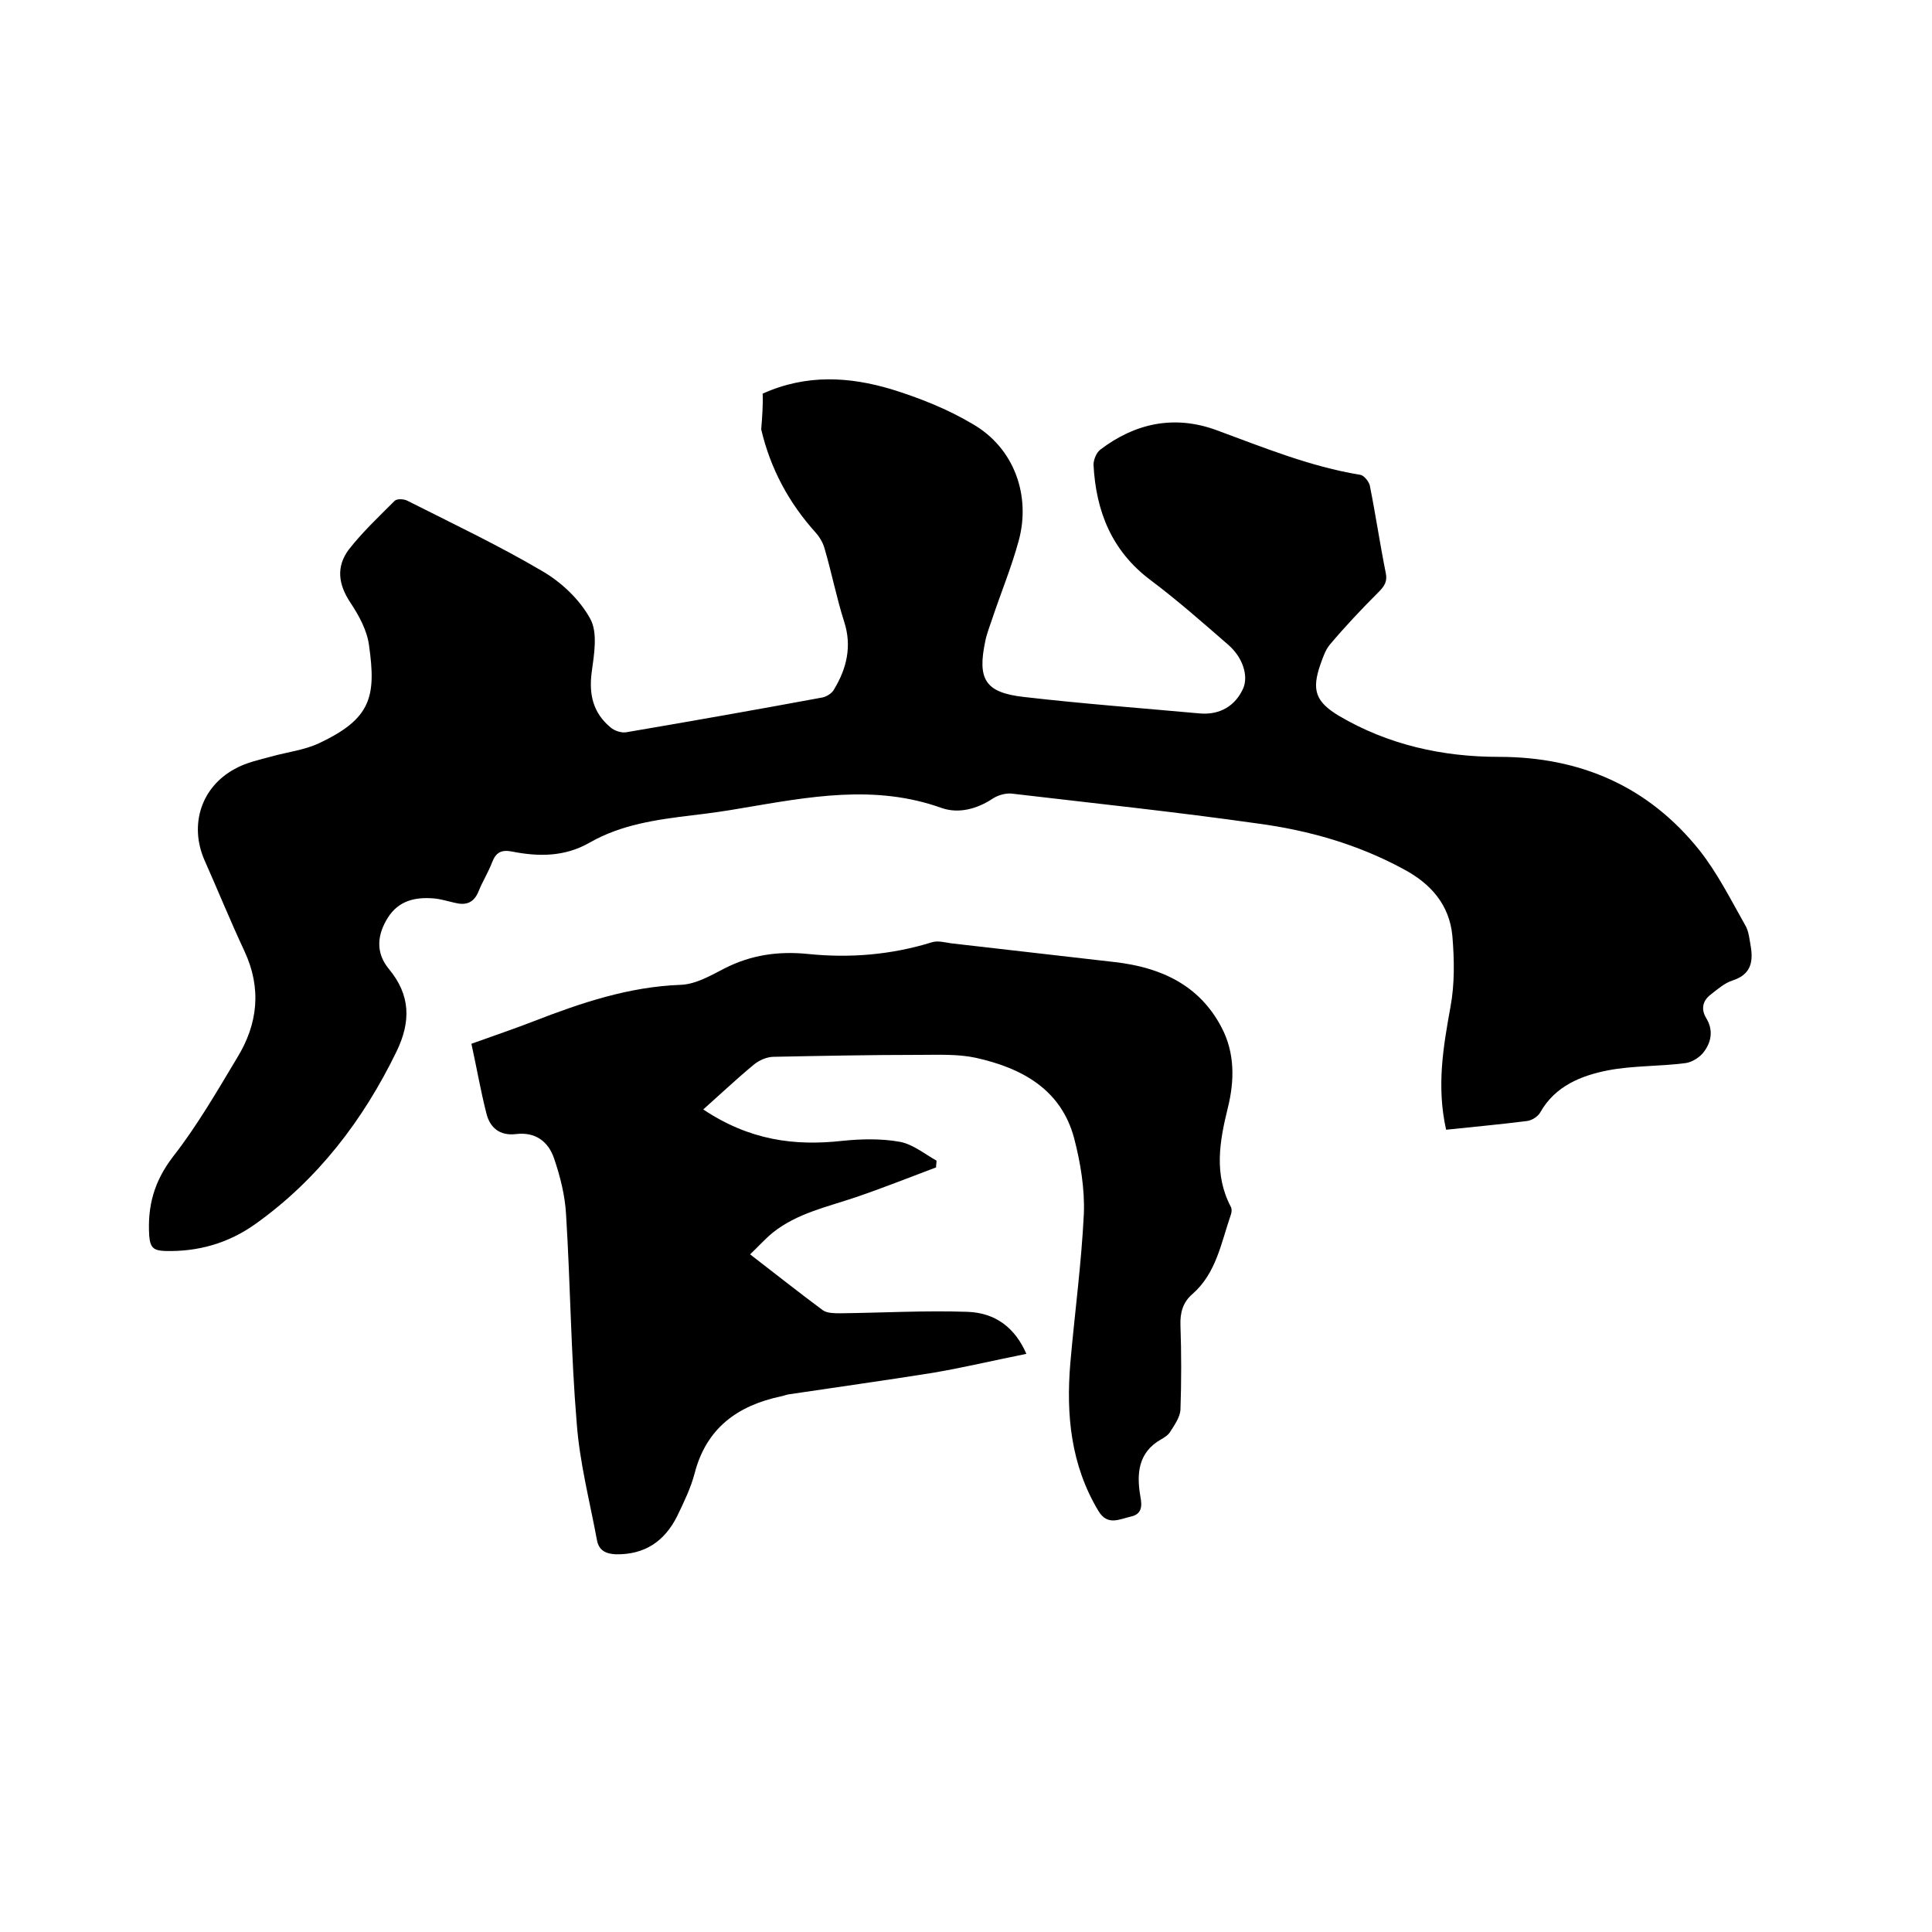 <svg enable-background="new 0 0 400 400" viewBox="0 0 400 400" xmlns="http://www.w3.org/2000/svg"><path d="m157.9 81.5c9.1-4.1 18-3.5 26.7-.9 5.8 1.8 11.6 4.1 16.8 7.2 8.5 4.9 12.1 14.7 9.5 24.2-1.5 5.5-3.7 10.8-5.5 16.2-.5 1.5-1.1 3-1.4 4.5-1.7 8 0 10.7 8 11.6 12.1 1.4 24.2 2.3 36.3 3.4 4.3.4 7.5-1.6 9.1-5.2 1.1-2.6-.1-6.4-3.1-9-5.3-4.6-10.5-9.2-16.1-13.4-8-6-11.3-14.2-11.8-23.9 0-1 .6-2.5 1.4-3.1 7.2-5.5 15.3-7.2 23.9-4.1 9.8 3.6 19.5 7.6 29.9 9.3.8.1 1.8 1.4 2 2.2 1.2 6 2.1 12.1 3.3 18.1.4 1.8-.3 2.8-1.5 4-3.5 3.5-6.9 7.1-10.1 10.9-.9 1.1-1.4 2.6-1.9 4-1.9 5.4-1 7.8 3.8 10.7 10.2 6 21.4 8.5 33.1 8.5 16.9 0 31 6.1 41.6 19.4 3.7 4.7 6.4 10.1 9.4 15.4.8 1.3.9 3 1.2 4.6.5 3.2-.1 5.7-3.8 6.9-1.6.5-3.1 1.8-4.5 2.9-1.6 1.2-2.1 2.9-1 4.8 1.5 2.4 1.2 4.8-.3 6.9-.8 1.2-2.5 2.3-3.9 2.5-5.3.7-10.8.5-16.1 1.5-5.5 1.1-10.9 3.2-14 8.7-.5.9-1.8 1.7-2.8 1.8-5.5.7-11.1 1.2-16.7 1.8-2-9-.6-17.1.9-25.4.9-4.8.8-9.9.4-14.7-.6-6.5-4.5-10.9-10.2-13.9-9.4-5.1-19.6-8-30.1-9.4-16.9-2.4-34-4.2-51-6.2-1.2-.1-2.7.3-3.8 1-3.3 2.2-7.1 3.2-10.6 2-13.9-5-27.6-2.3-41.3 0-3.4.6-6.9 1.1-10.4 1.5-7.4.9-14.7 1.9-21.3 5.7-5.1 2.9-10.5 2.9-16 1.8-2.1-.4-3.3.1-4.1 2.2s-2 4-2.8 6c-1 2.5-2.7 3-5 2.4-1.4-.3-2.9-.8-4.4-.9-3.8-.3-7.2.5-9.4 4s-2.6 7.2.2 10.6c4.5 5.4 4.6 10.9 1.6 17.1-6.9 14.2-16.3 26.5-29.2 35.7-5.6 4-11.9 5.8-18.8 5.6-2.2-.1-3-.6-3.2-3.1-.4-6.2 1-11.3 4.9-16.4 5-6.4 9.1-13.5 13.3-20.5 4.3-7 5.1-14.4 1.5-22.1-2.9-6.2-5.5-12.6-8.3-18.9-3.1-7.2-.7-15 6.3-18.8 2.3-1.3 5.1-1.9 7.7-2.6 3.2-.9 6.7-1.3 9.7-2.7 10.9-5.1 11.9-9.7 10.4-20.3-.4-3.1-2.1-6.2-3.9-8.9-2.5-3.8-2.9-7.4-.3-10.9 2.8-3.6 6.2-6.8 9.5-10.1.5-.5 2-.4 2.7 0 9.3 4.7 18.8 9.2 27.8 14.5 4 2.3 7.8 5.9 10 9.9 1.6 2.9.8 7.4.3 11.1-.6 4.6.3 8.4 3.9 11.4.8.7 2.3 1.2 3.3 1 13.5-2.3 27.1-4.7 40.6-7.2.9-.2 2-.9 2.4-1.7 2.6-4.3 3.7-8.9 2.1-13.9s-2.6-10.2-4.1-15.3c-.3-1.1-1-2.3-1.8-3.2-5.6-6.2-9.4-13.3-11.3-21.4.2-2.5.4-5.1.3-7.4z"/><path d="m145.6 229.7c9.6 6.4 18.9 7.6 28.8 6.5 3.9-.4 8-.5 11.9.2 2.7.5 5.1 2.5 7.6 3.9 0 .5-.1.9-.1 1.4-5.6 2.1-11.1 4.3-16.7 6.2-5.9 2-12.1 3.3-17.1 7.3-1.6 1.3-3 2.9-4.7 4.5 5.2 4 10.1 7.9 15.1 11.6.9.6 2.4.6 3.6.6 8.8-.1 17.5-.6 26.3-.3 5.9.2 9.9 3.4 12.2 8.7-6.5 1.3-12.8 2.8-19.2 3.9-10 1.6-20.1 3-30.1 4.5-.5.1-1 .3-1.5.4-9 1.9-15.5 6.6-17.9 16-.8 3-2.2 5.9-3.6 8.8-2.6 5.2-6.7 8-12.7 7.9-2.1-.1-3.5-.8-3.9-2.9-1.5-8.1-3.6-16.1-4.2-24.3-1.2-14.3-1.3-28.7-2.2-43.1-.2-3.9-1.2-7.9-2.5-11.7-1.2-3.5-3.9-5.5-7.9-5-3.4.4-5.4-1.4-6.1-4.3-1.2-4.7-2-9.4-3.1-14.4 4.7-1.7 8.9-3.1 13-4.7 9.8-3.8 19.6-7.1 30.3-7.5 3.1-.1 6.2-1.9 9.1-3.4 5.5-2.8 11.1-3.6 17.2-3 8.7.9 17.3.2 25.7-2.4 1.2-.4 2.7 0 4 .2 11.3 1.3 22.7 2.6 34 3.9 9.4 1.1 17.4 4.7 22 13.5 2.8 5.3 2.7 11.1 1.3 16.7-1.7 6.9-2.9 13.7.6 20.4.3.5.2 1.3 0 1.8-2 5.8-3 12-7.9 16.3-2 1.7-2.6 3.9-2.5 6.5.2 5.8.2 11.6 0 17.5-.1 1.5-1.2 3.1-2.1 4.5-.4.7-1.2 1.2-1.9 1.6-4.8 2.7-5.1 7.2-4.3 11.8.4 2.1.3 3.7-2 4.2s-4.8 2-6.7-1.2c-5.7-9.5-6.7-19.9-5.8-30.6.9-10.3 2.3-20.6 2.8-30.9.2-5.2-.7-10.6-2-15.6-2.7-10.2-10.9-14.6-20.4-16.7-3.7-.8-7.8-.6-11.7-.6-10 0-20.1.2-30.1.4-1.4 0-3 .7-4.1 1.6-3.4 2.8-6.8 6-10.5 9.3z"/></svg>